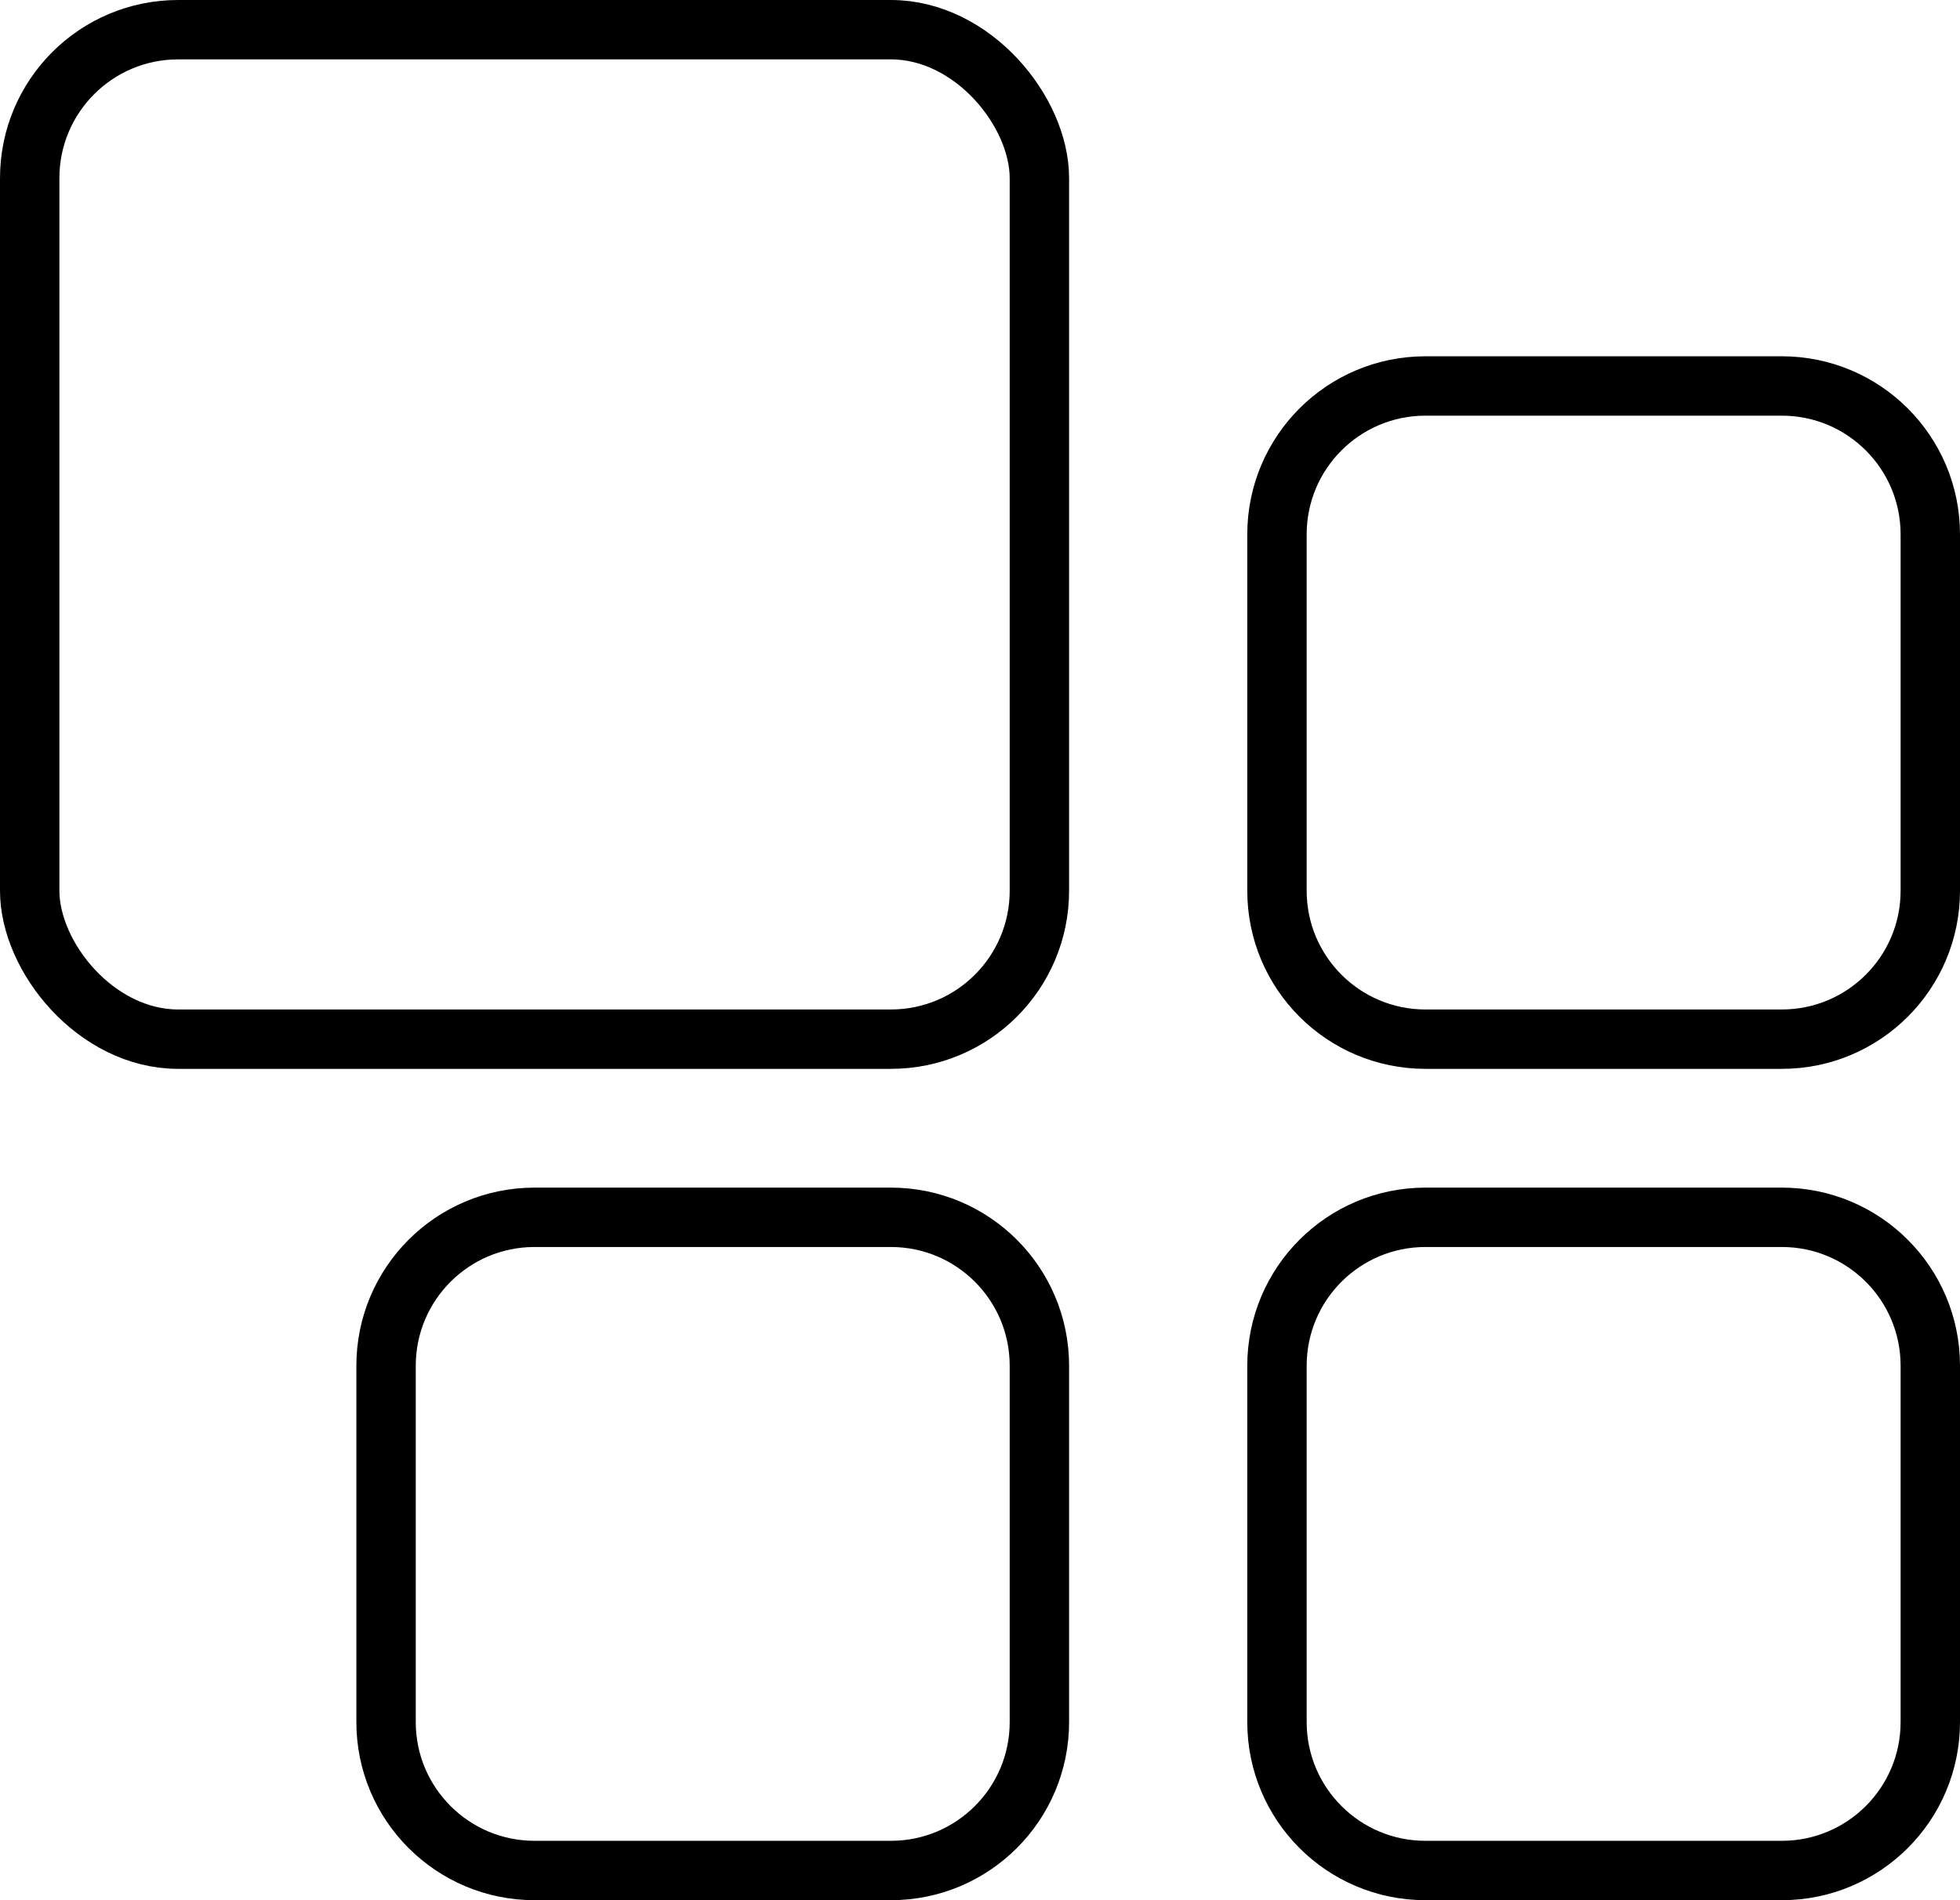 <svg width="33" height="32" viewBox="0 0 33 32" fill="none" xmlns="http://www.w3.org/2000/svg">
<rect x="0.5" y="0.5" width="17" height="17" rx="2.5" stroke="black"/>
<path d="M9 20.5H15C16.381 20.5 17.5 21.619 17.5 23V29C17.5 30.381 16.381 31.5 15 31.5H9C7.619 31.5 6.5 30.381 6.5 29V23C6.5 21.619 7.619 20.5 9 20.5Z" stroke="black"/>
<path d="M24 20.5H30C31.381 20.5 32.5 21.619 32.5 23V29C32.5 30.381 31.381 31.5 30 31.5H24C22.619 31.5 21.5 30.381 21.5 29V23C21.5 21.619 22.619 20.5 24 20.5Z" stroke="black"/>
<path d="M24 6.5H30C31.381 6.5 32.5 7.619 32.5 9V15C32.5 16.381 31.381 17.5 30 17.5H24C22.619 17.5 21.5 16.381 21.5 15V9C21.5 7.619 22.619 6.5 24 6.5Z" stroke="black"/>
</svg>
